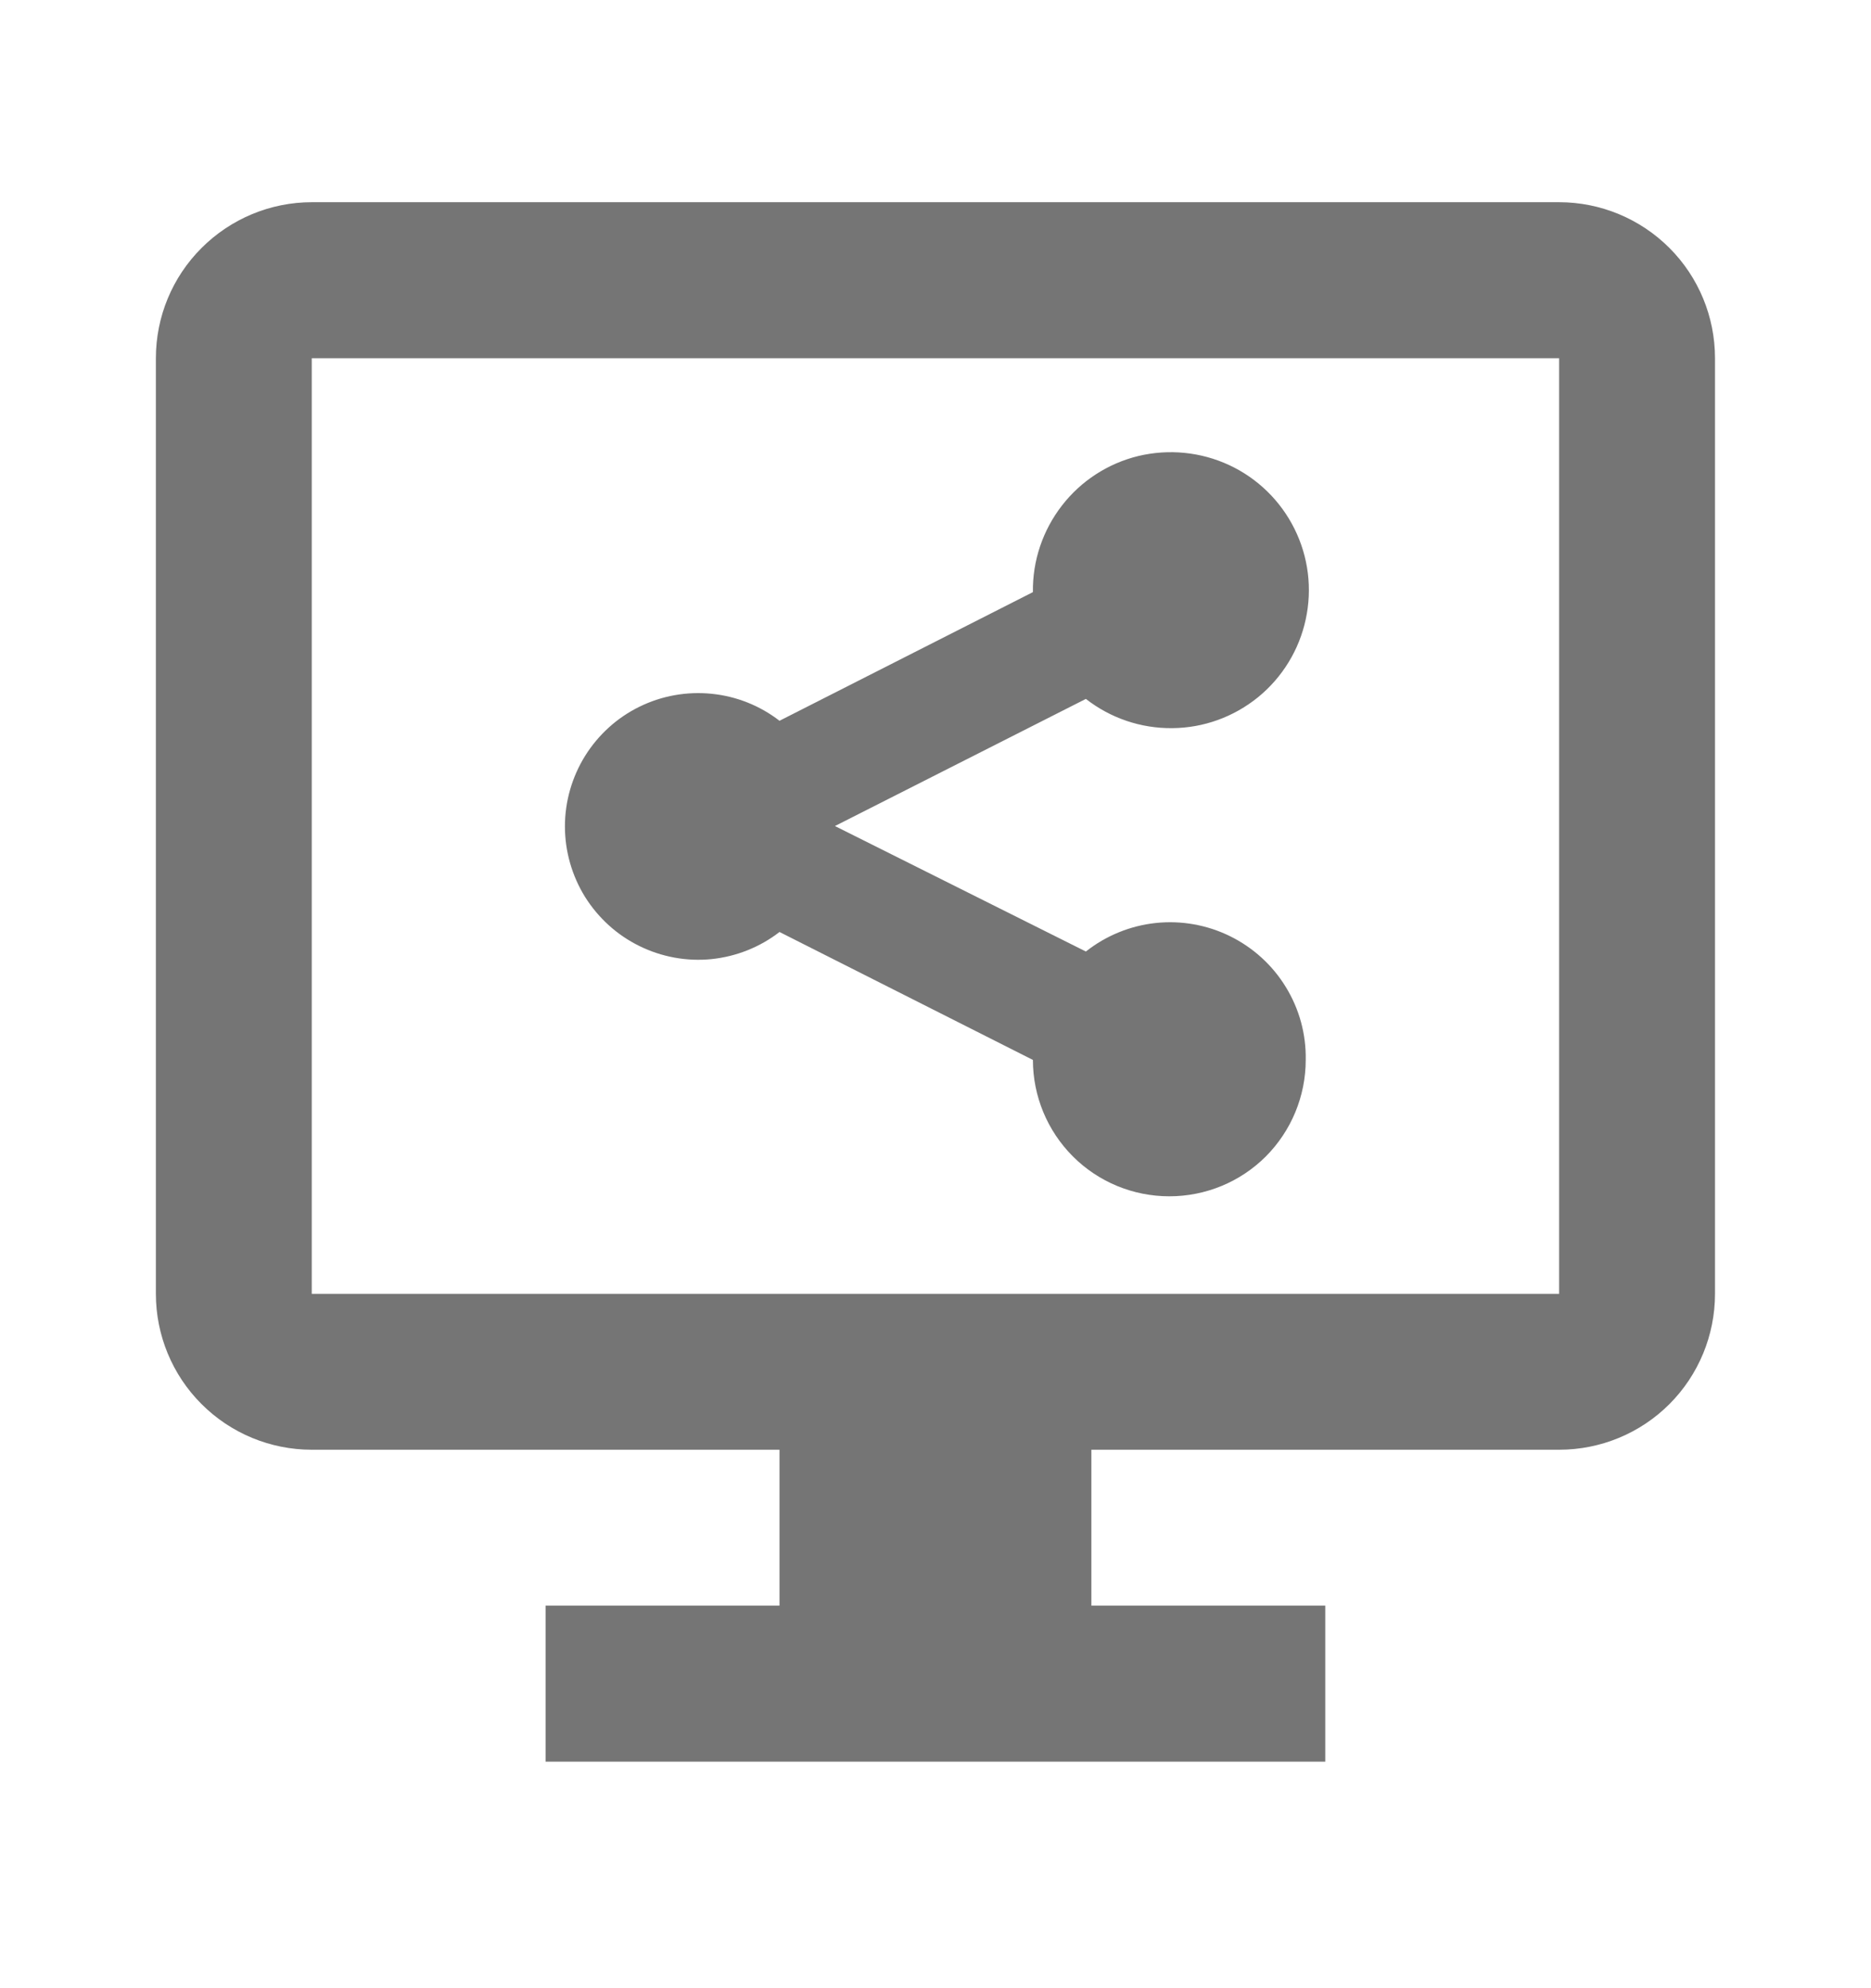 <svg width="16" height="17" viewBox="0 0 16 17" fill="none" xmlns="http://www.w3.org/2000/svg">
<path d="M13.333 1.729H2.666C2.313 1.729 1.974 1.87 1.724 2.12C1.473 2.37 1.333 2.709 1.333 3.063V11.063C1.333 11.416 1.473 11.756 1.724 12.006C1.974 12.256 2.313 12.396 2.666 12.396H6.666V13.729H4.666V15.063H11.333V13.729H9.333V12.396H13.333C13.687 12.396 14.026 12.256 14.276 12.006C14.526 11.756 14.666 11.416 14.666 11.063V3.063C14.666 2.709 14.526 2.37 14.276 2.12C14.026 1.87 13.687 1.729 13.333 1.729ZM13.333 11.063H2.666V3.063H13.333V11.063ZM11.166 9.063C11.166 9.372 11.043 9.669 10.825 9.888C10.606 10.107 10.309 10.229 10 10.229C9.69 10.229 9.394 10.107 9.175 9.888C8.956 9.669 8.833 9.372 8.833 9.063L6.666 7.969C6.498 8.099 6.296 8.179 6.084 8.201C5.872 8.222 5.659 8.183 5.468 8.089C5.276 7.995 5.116 7.849 5.003 7.669C4.891 7.488 4.831 7.279 4.831 7.066C4.831 6.853 4.891 6.645 5.003 6.464C5.116 6.283 5.276 6.137 5.468 6.043C5.659 5.949 5.872 5.911 6.084 5.932C6.296 5.953 6.498 6.033 6.666 6.163L8.833 5.063C8.829 4.795 8.917 4.535 9.081 4.323C9.244 4.112 9.475 3.962 9.735 3.899C9.995 3.837 10.269 3.864 10.512 3.977C10.754 4.09 10.951 4.282 11.07 4.522C11.189 4.761 11.223 5.034 11.166 5.296C11.11 5.557 10.966 5.792 10.759 5.961C10.551 6.13 10.293 6.224 10.025 6.226C9.758 6.229 9.497 6.141 9.286 5.976L7.14 7.063L9.286 8.136C9.458 8 9.666 7.915 9.884 7.892C10.102 7.869 10.322 7.908 10.519 8.005C10.716 8.102 10.882 8.253 10.996 8.44C11.111 8.627 11.17 8.843 11.166 9.063Z" fill="black" fill-opacity="0.54"/>
</svg>
